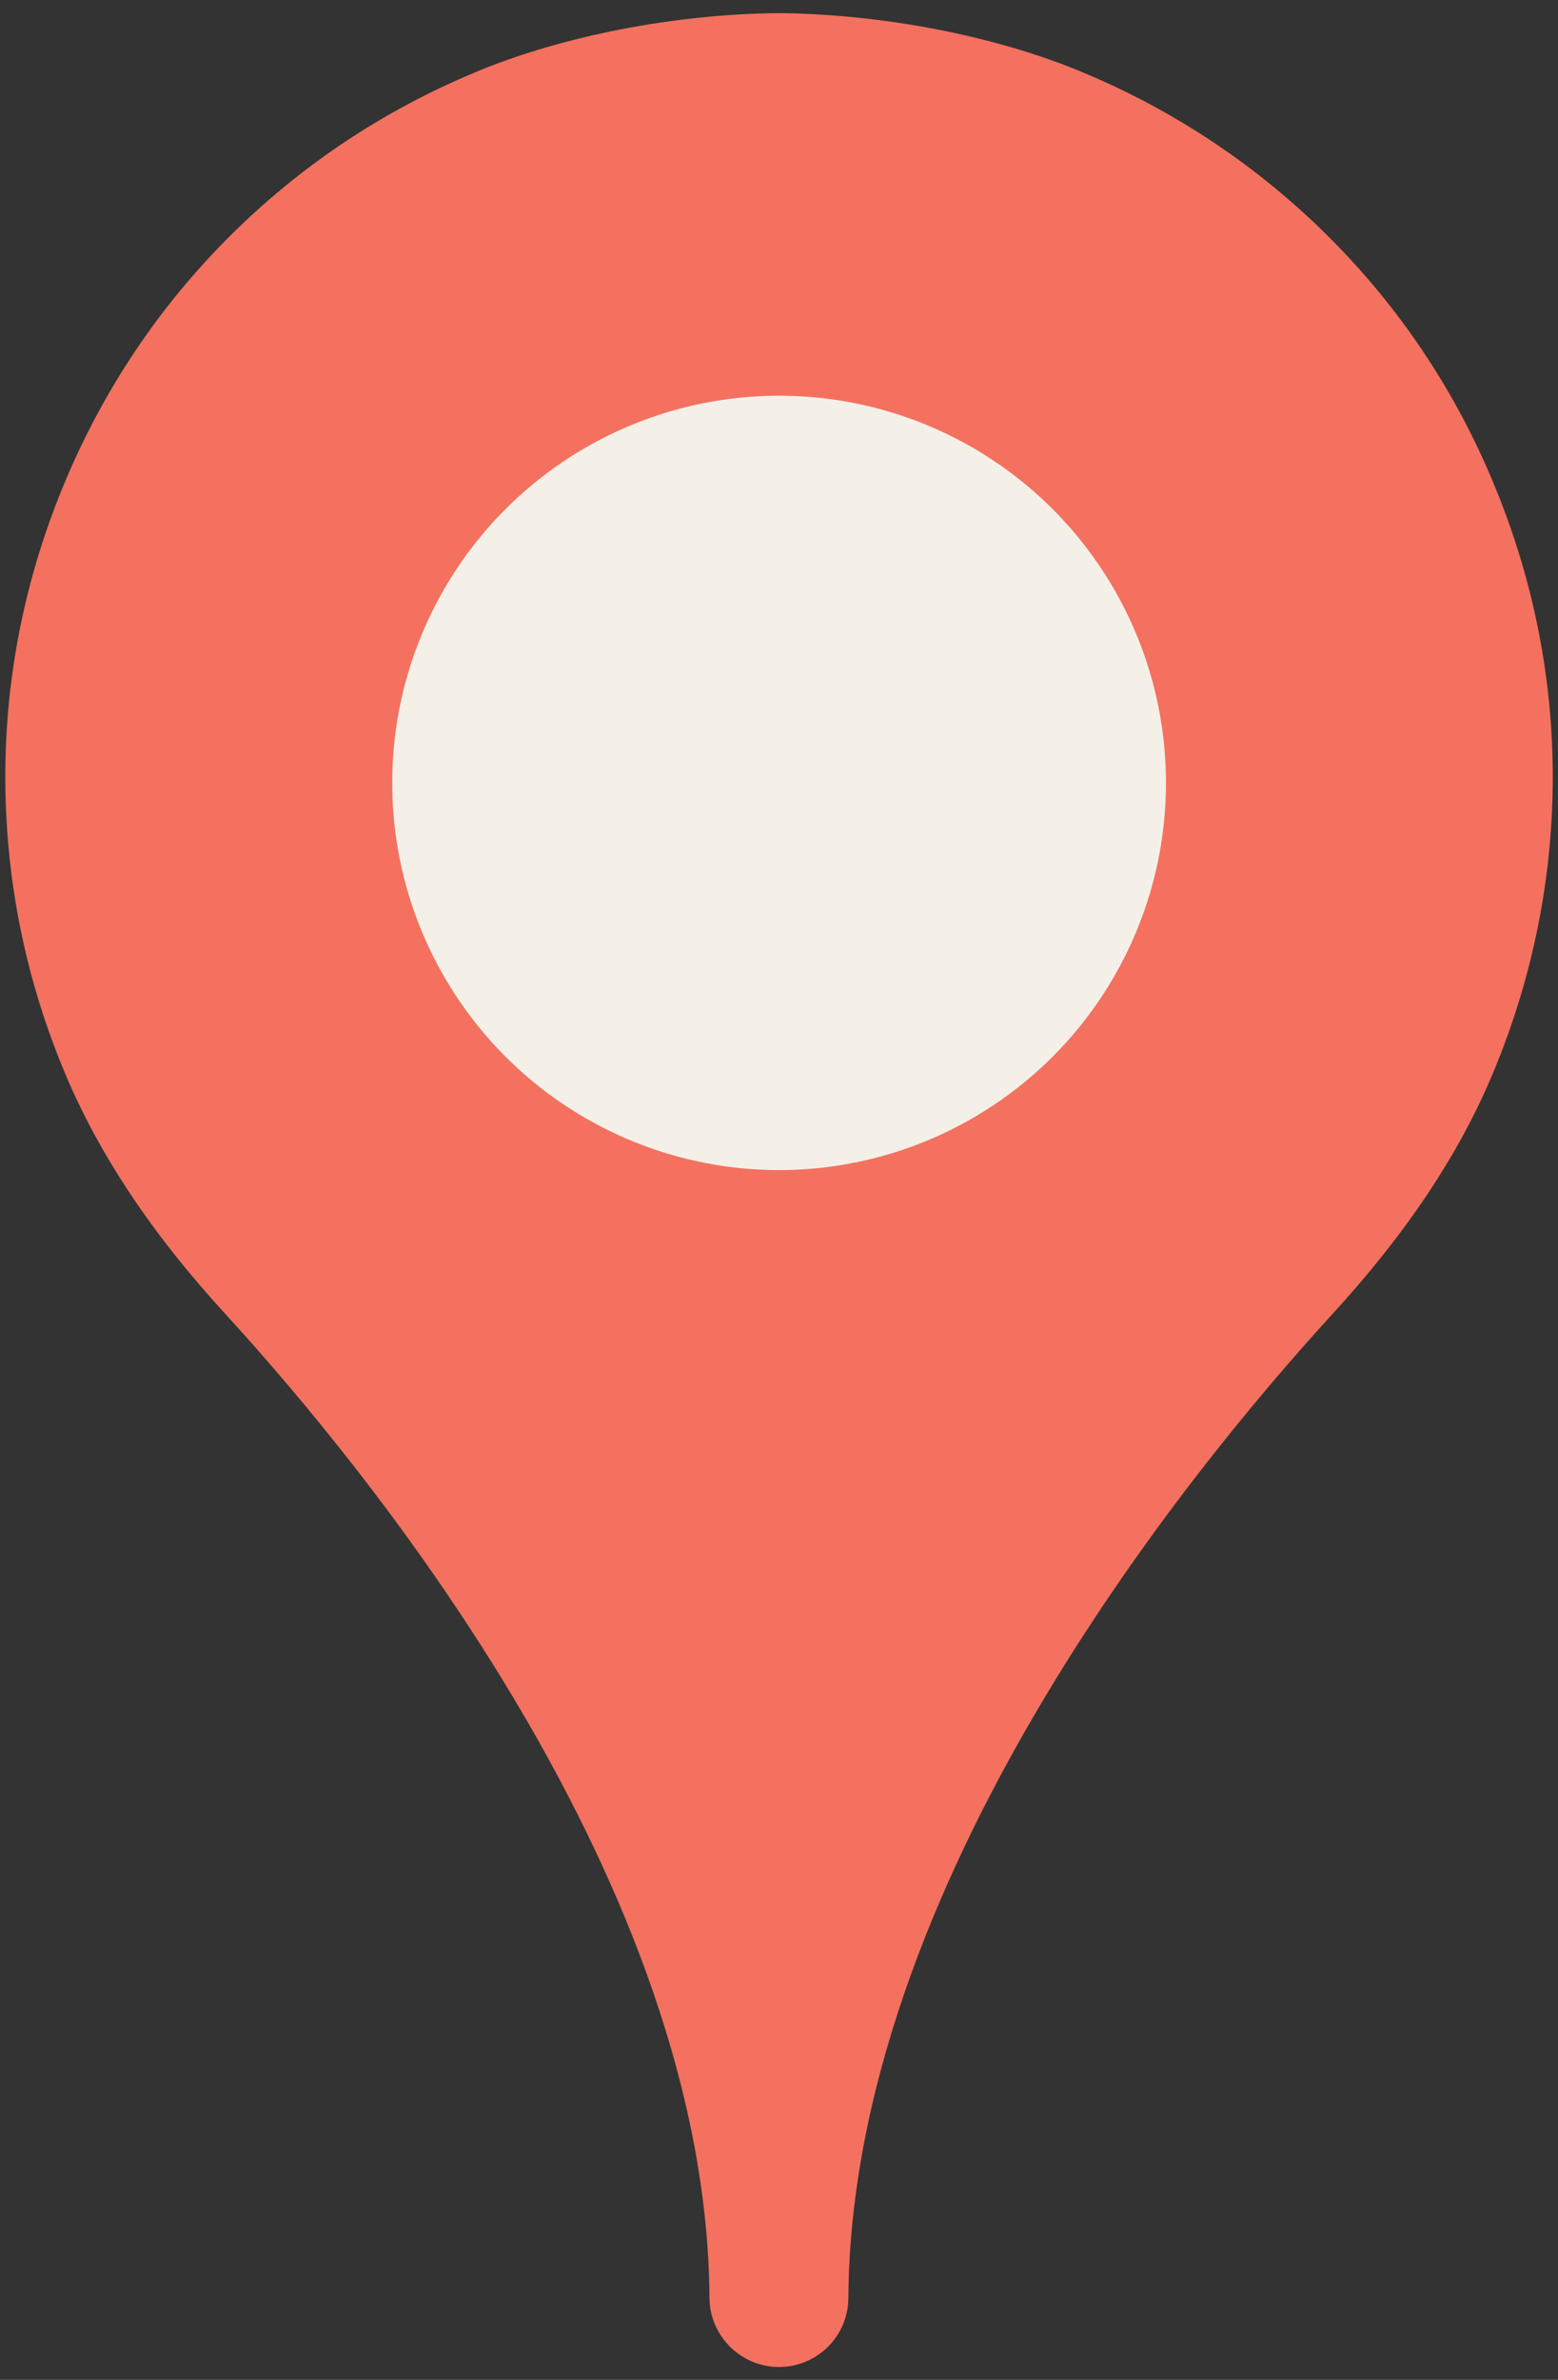 <?xml version="1.0" encoding="utf-8"?>
<!-- Generator: Adobe Illustrator 16.0.4, SVG Export Plug-In . SVG Version: 6.00 Build 0)  -->
<!DOCTYPE svg PUBLIC "-//W3C//DTD SVG 1.1//EN" "http://www.w3.org/Graphics/SVG/1.1/DTD/svg11.dtd">
<svg version="1.1" id="Layer_1" xmlns="http://www.w3.org/2000/svg" xmlns:xlink="http://www.w3.org/1999/xlink" x="0px" y="0px"
	 width="19px" height="29px" viewBox="5 -1.031 19 29" enable-background="new 5 -1.031 19 29" xml:space="preserve">
<rect x="5" y="-1.031" width="19" height="29" fill="#333333" stroke="none"/>
<g>
	<path fill="#F4715F" d="M23.223,4.88c-0.471-1.142-1.15-2.158-2.016-3.022c-0.867-0.865-1.883-1.542-3.016-2.013
		c-1.053-0.439-2.432-0.705-3.697-0.716c-1.256,0.011-2.633,0.276-3.684,0.715C9.673,0.315,8.658,0.992,7.792,1.857
		C6.928,2.721,6.249,3.738,5.776,4.88C5.294,6.044,5.055,7.264,5.065,8.509c0.01,1.205,0.248,2.381,0.711,3.498
		c0.418,1.01,1.067,1.989,1.989,2.992c1.762,1.926,5.857,6.941,5.887,11.972c0.004,0.464,0.383,0.841,0.848,0.841
		c0.467,0,0.844-0.377,0.846-0.841c0.031-5.03,4.127-10.046,5.887-11.972c0.922-1.003,1.574-1.982,1.99-2.992
		c0.461-1.117,0.703-2.293,0.713-3.498C23.945,7.264,23.705,6.044,23.223,4.88z"/>
	<circle fill="#F4F0E8" cx="14.501" cy="8.509" r="4.718"/>
</g>
</svg>

